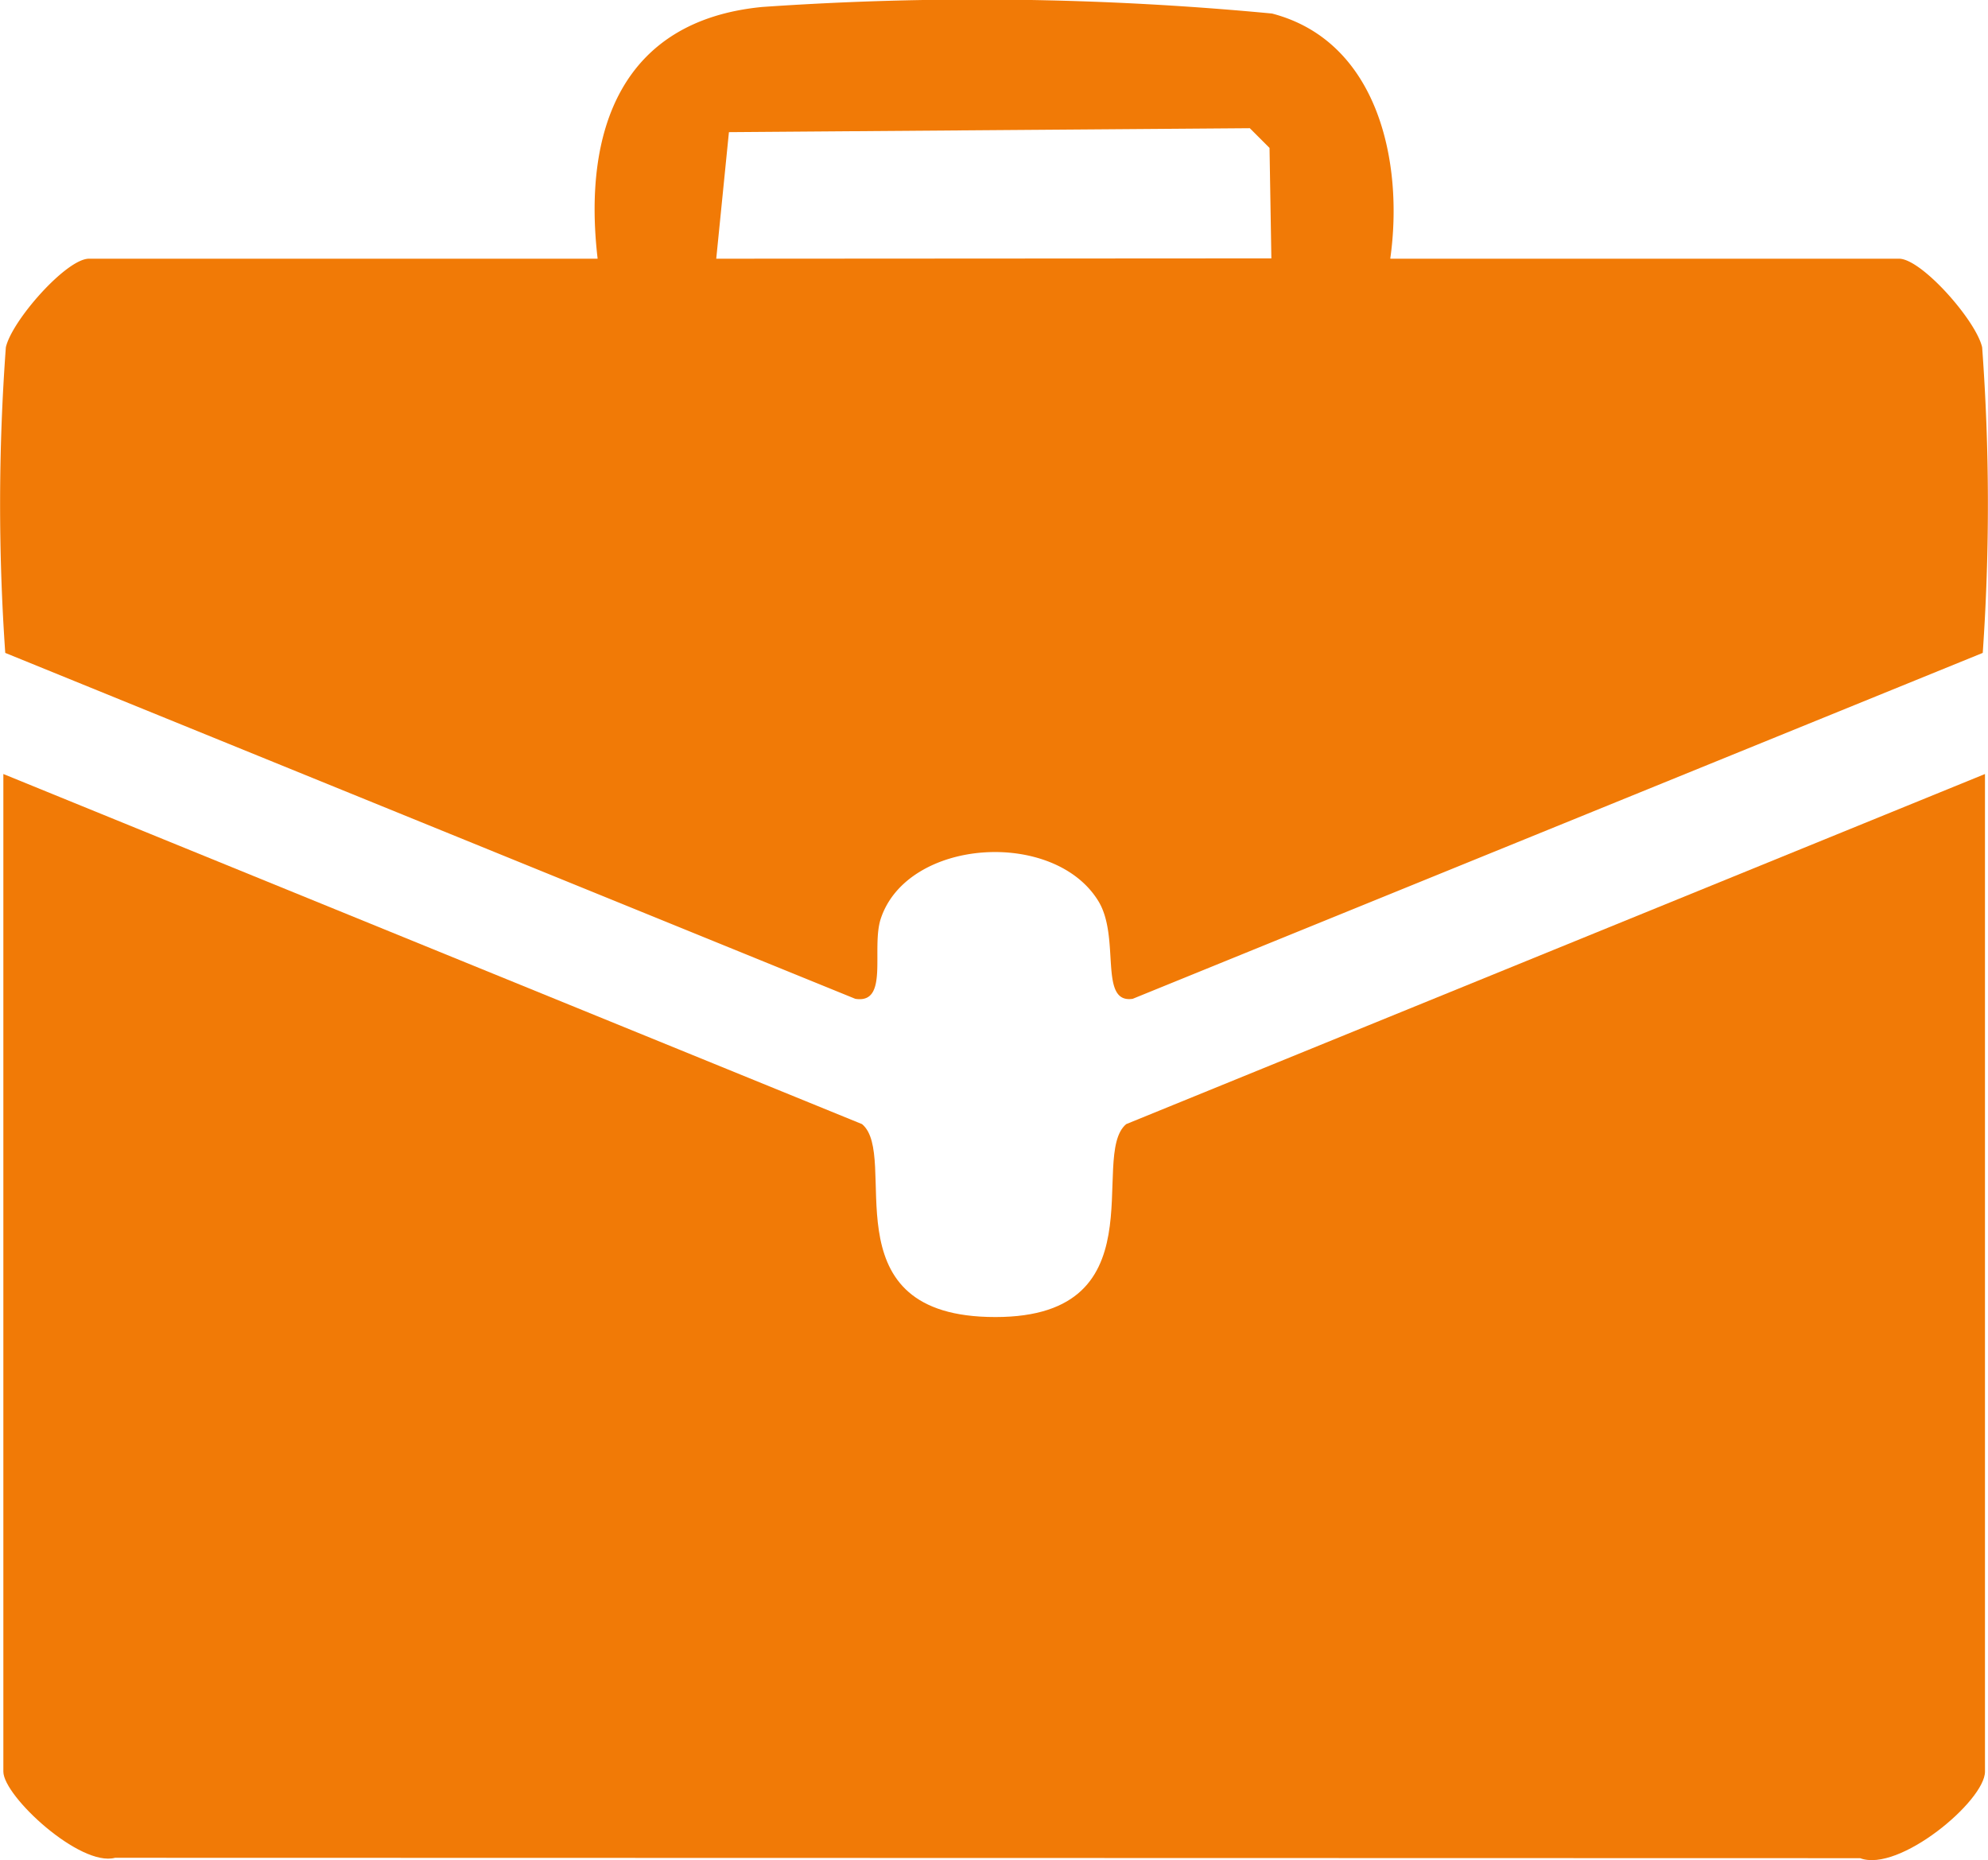 <svg id="Group_16788" data-name="Group 16788" xmlns="http://www.w3.org/2000/svg" xmlns:xlink="http://www.w3.org/1999/xlink" width="30.254" height="28.307" viewBox="0 0 30.254 28.307">
  <defs>
    <clipPath id="clip-path">
      <rect id="Rectangle_13721" data-name="Rectangle 13721" width="30.254" height="28.307" fill="#f17a06"/>
    </clipPath>
  </defs>
  <g id="Group_16788-2" data-name="Group 16788" clip-path="url(#clip-path)">
    <path id="Path_37970" data-name="Path 37970" d="M30.389,58.578V73.76c0,.445-1.309,1.54-1.9,1.317L1.932,75.071c-.532.143-1.7-.938-1.7-1.312V58.578L13.3,63.906c.576.48-.53,2.861,1.908,2.934,2.681.08,1.528-2.448,2.112-2.934Z" transform="translate(-0.181 -46.799)" fill="#f17a06"/>
    <path id="Path_37971" data-name="Path 37971" d="M21.16,3.937H28.9c.343,0,1.174.942,1.265,1.349a32.613,32.613,0,0,1,.009,4.65L17.238,15.2c-.525.079-.181-.933-.524-1.489-.676-1.1-2.9-.956-3.309.266-.152.452.132,1.307-.389,1.223L.08,9.936a32.613,32.613,0,0,1,.009-4.65c.091-.407.921-1.349,1.265-1.349H9.095C8.868,2,9.448.314,11.6.106a47.361,47.361,0,0,1,7.758.1c1.616.421,2.006,2.265,1.8,3.726m-1.81,0-.028-1.681-.3-.3-7.927.06L10.9,3.937Z" transform="translate(0 0)" fill="#f17a06"/>
  </g>
</svg>
